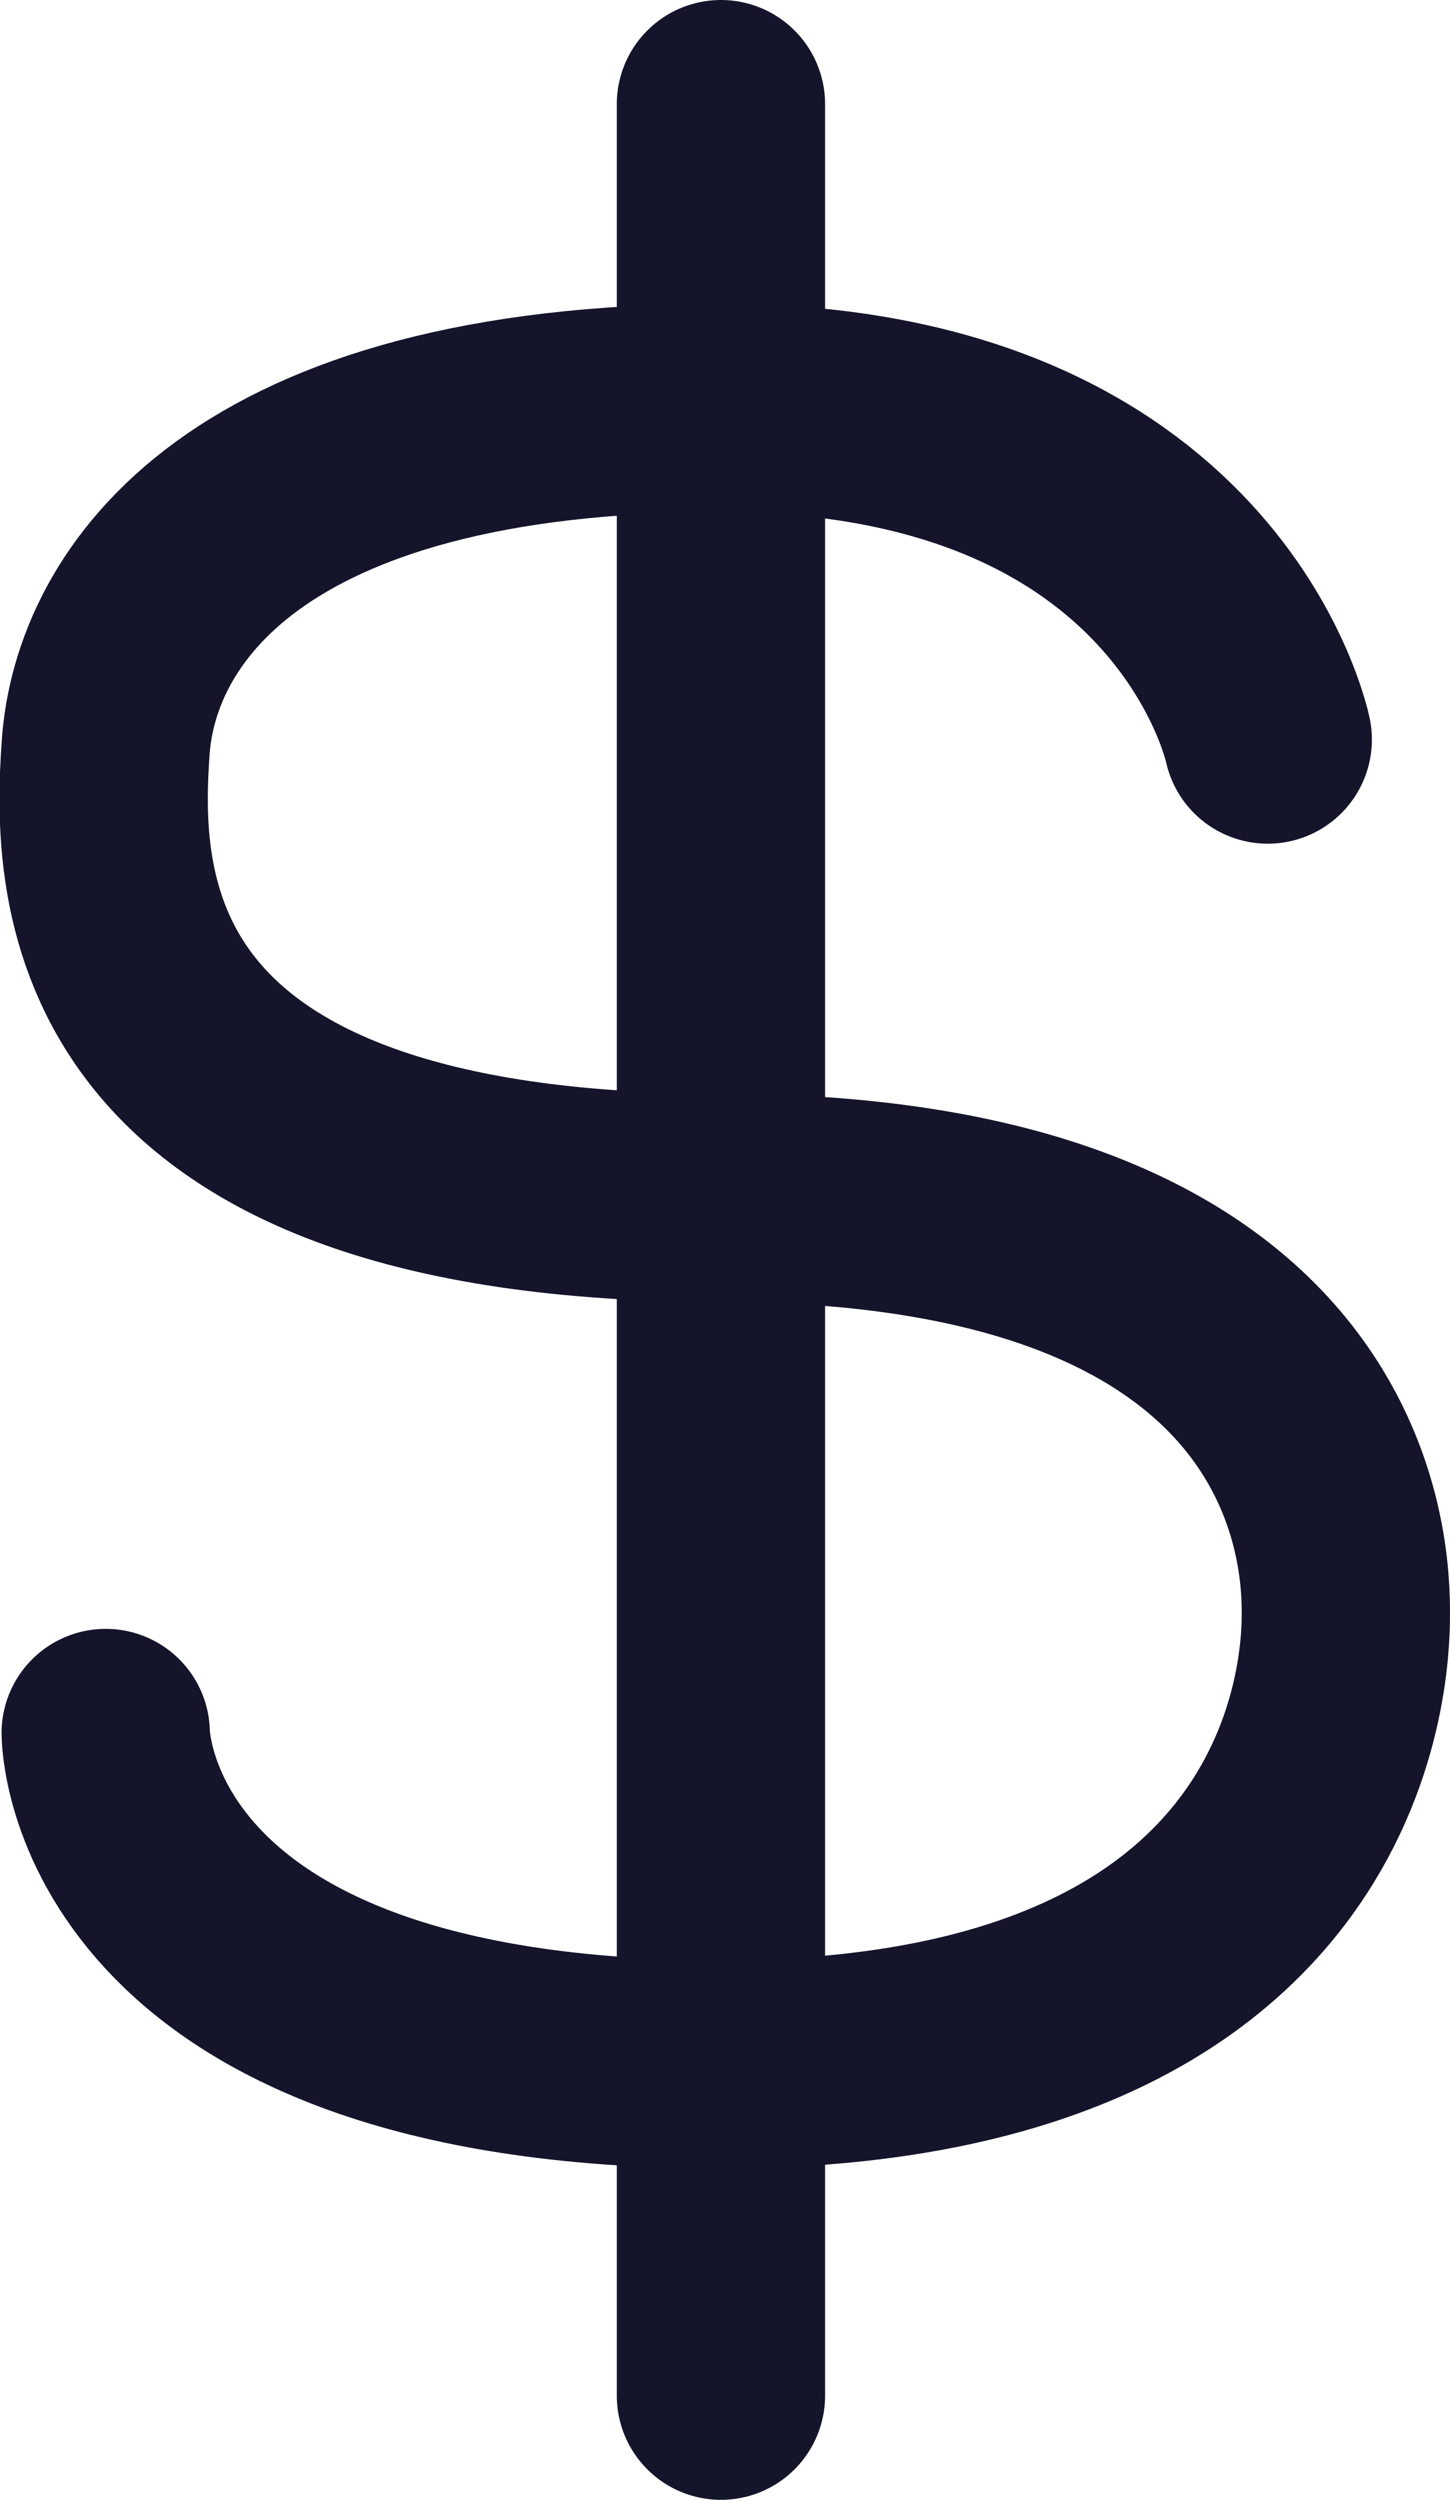 <svg xmlns="http://www.w3.org/2000/svg" width="13.922" height="24" viewBox="0 0 13.922 24">
  <g id="Dollar" transform="translate(-5.078)">
    <path id="Path_601" data-name="Path 601" d="M17.25,7.1S16.594,3.916,12,3.916,6.187,5.844,6.093,7.172,6,11.5,12,11.5s6,3.5,6,4-.093,4.319-6,4.319-5.907-3.181-5.907-3.181" fill="none" stroke="#14142b" stroke-linecap="round" stroke-linejoin="round" stroke-width="2"/>
    <path id="Path_602" data-name="Path 602" d="M12,1V23" fill="none" stroke="#14142b" stroke-linecap="round" stroke-linejoin="round" stroke-width="2"/>
  </g>
</svg>

